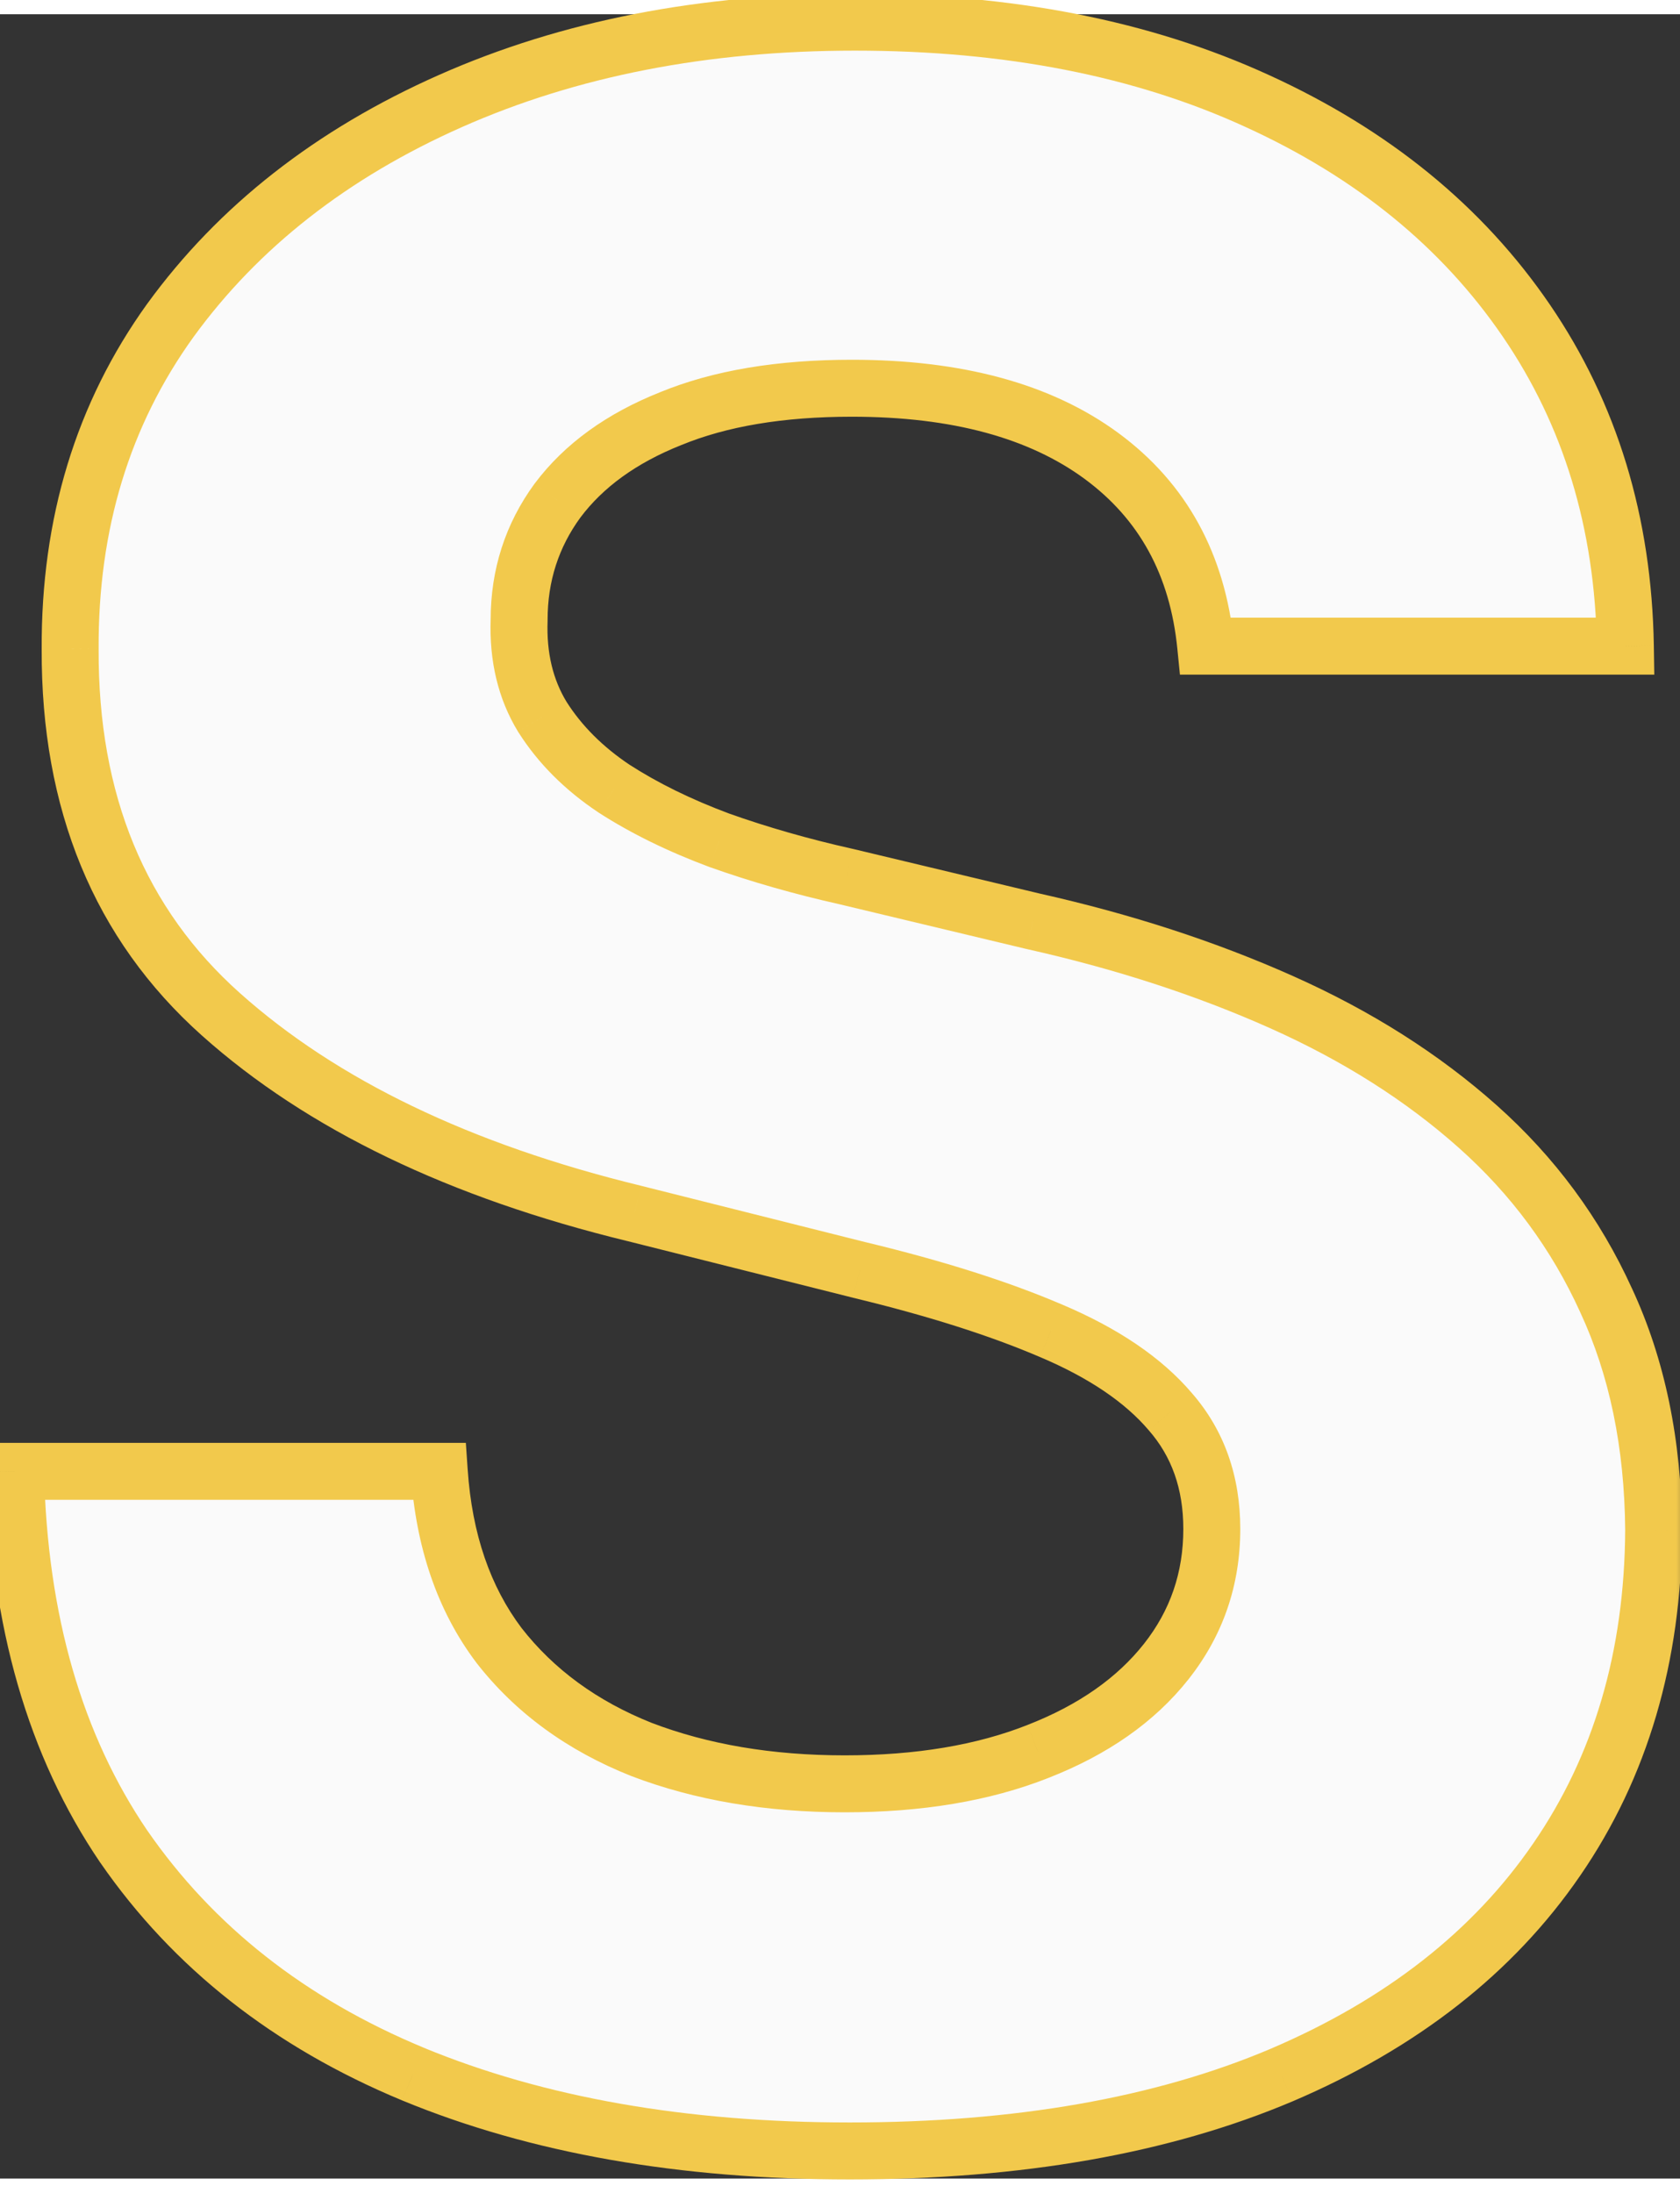 <svg width="59" height="77" viewBox="0 0 59 76" fill="none" xmlns="http://www.w3.org/2000/svg">
<rect x="0" y="0" width="59" height="76" fill="#333333" stroke="none"/>
<mask id="path-1-outside-1_607_3203" maskUnits="userSpaceOnUse" x="-0.634" y="-1" width="60" height="78" fill="black">
<rect fill="white" x="-0.634" y="-1" width="60" height="78"/>
<path d="M42.343 22.189C42.059 19.324 40.84 17.099 38.686 15.513C36.532 13.927 33.608 13.133 29.915 13.133C27.405 13.133 25.286 13.489 23.558 14.199C21.83 14.885 20.504 15.844 19.581 17.075C18.681 18.306 18.231 19.703 18.231 21.266C18.184 22.568 18.456 23.704 19.048 24.675C19.664 25.645 20.504 26.486 21.569 27.196C22.635 27.883 23.866 28.486 25.263 29.007C26.659 29.504 28.151 29.93 29.737 30.285L36.271 31.848C39.443 32.558 42.355 33.505 45.007 34.689C47.658 35.873 49.955 37.329 51.896 39.057C53.837 40.785 55.341 42.821 56.406 45.165C57.495 47.508 58.051 50.196 58.075 53.226C58.051 57.677 56.915 61.535 54.666 64.803C52.441 68.046 49.221 70.567 45.007 72.367C40.816 74.142 35.762 75.03 29.843 75.03C23.972 75.03 18.859 74.13 14.503 72.331C10.17 70.532 6.785 67.868 4.346 64.341C1.932 60.79 0.665 56.398 0.547 51.166H15.426C15.592 53.605 16.29 55.641 17.521 57.274C18.776 58.884 20.445 60.103 22.528 60.932C24.635 61.737 27.015 62.139 29.666 62.139C32.27 62.139 34.531 61.76 36.449 61.003C38.39 60.245 39.893 59.192 40.959 57.842C42.024 56.493 42.557 54.942 42.557 53.19C42.557 51.557 42.071 50.184 41.101 49.071C40.154 47.958 38.757 47.011 36.91 46.23C35.087 45.449 32.85 44.739 30.199 44.099L22.28 42.111C16.148 40.619 11.307 38.287 7.755 35.115C4.204 31.943 2.441 27.669 2.464 22.296C2.441 17.892 3.612 14.045 5.98 10.754C8.371 7.464 11.65 4.895 15.816 3.048C19.983 1.202 24.718 0.278 30.021 0.278C35.419 0.278 40.13 1.202 44.155 3.048C48.203 4.895 51.352 7.464 53.601 10.754C55.85 14.045 57.01 17.857 57.081 22.189H42.343Z"/>
</mask>
<path d="M42.343 22.189C42.059 19.324 40.84 17.099 38.686 15.513C36.532 13.927 33.608 13.133 29.915 13.133C27.405 13.133 25.286 13.489 23.558 14.199C21.83 14.885 20.504 15.844 19.581 17.075C18.681 18.306 18.231 19.703 18.231 21.266C18.184 22.568 18.456 23.704 19.048 24.675C19.664 25.645 20.504 26.486 21.569 27.196C22.635 27.883 23.866 28.486 25.263 29.007C26.659 29.504 28.151 29.93 29.737 30.285L36.271 31.848C39.443 32.558 42.355 33.505 45.007 34.689C47.658 35.873 49.955 37.329 51.896 39.057C53.837 40.785 55.341 42.821 56.406 45.165C57.495 47.508 58.051 50.196 58.075 53.226C58.051 57.677 56.915 61.535 54.666 64.803C52.441 68.046 49.221 70.567 45.007 72.367C40.816 74.142 35.762 75.03 29.843 75.03C23.972 75.03 18.859 74.13 14.503 72.331C10.17 70.532 6.785 67.868 4.346 64.341C1.932 60.79 0.665 56.398 0.547 51.166H15.426C15.592 53.605 16.29 55.641 17.521 57.274C18.776 58.884 20.445 60.103 22.528 60.932C24.635 61.737 27.015 62.139 29.666 62.139C32.27 62.139 34.531 61.76 36.449 61.003C38.39 60.245 39.893 59.192 40.959 57.842C42.024 56.493 42.557 54.942 42.557 53.19C42.557 51.557 42.071 50.184 41.101 49.071C40.154 47.958 38.757 47.011 36.91 46.23C35.087 45.449 32.85 44.739 30.199 44.099L22.28 42.111C16.148 40.619 11.307 38.287 7.755 35.115C4.204 31.943 2.441 27.669 2.464 22.296C2.441 17.892 3.612 14.045 5.98 10.754C8.371 7.464 11.65 4.895 15.816 3.048C19.983 1.202 24.718 0.278 30.021 0.278C35.419 0.278 40.13 1.202 44.155 3.048C48.203 4.895 51.352 7.464 53.601 10.754C55.85 14.045 57.01 17.857 57.081 22.189H42.343Z" fill="#FAFAFA"/>
<path d="M42.343 22.189L41.348 22.288L41.438 23.189H42.343V22.189ZM23.558 14.199L23.927 15.128L23.938 15.124L23.558 14.199ZM19.581 17.075L18.781 16.475L18.773 16.485L19.581 17.075ZM18.231 21.266L19.231 21.302L19.231 21.284V21.266H18.231ZM19.048 24.675L18.194 25.195L18.199 25.203L18.204 25.21L19.048 24.675ZM21.569 27.196L21.015 28.028L21.021 28.032L21.028 28.037L21.569 27.196ZM25.263 29.007L24.913 29.944L24.92 29.947L24.927 29.949L25.263 29.007ZM29.737 30.285L29.97 29.313L29.962 29.311L29.956 29.31L29.737 30.285ZM36.271 31.848L36.038 32.821L36.046 32.822L36.053 32.824L36.271 31.848ZM45.007 34.689L44.599 35.602L45.007 34.689ZM51.896 39.057L52.561 38.31L51.896 39.057ZM56.406 45.165L55.496 45.579L55.499 45.586L56.406 45.165ZM58.075 53.226L59.075 53.231L59.075 53.218L58.075 53.226ZM54.666 64.803L53.842 64.236L53.841 64.237L54.666 64.803ZM45.007 72.367L45.397 73.287L45.4 73.286L45.007 72.367ZM14.503 72.331L14.119 73.254L14.121 73.255L14.503 72.331ZM4.346 64.341L3.519 64.903L3.524 64.909L4.346 64.341ZM0.547 51.166V50.166H-0.476L-0.453 51.189L0.547 51.166ZM15.426 51.166L16.424 51.098L16.36 50.166H15.426V51.166ZM17.521 57.274L16.723 57.876L16.727 57.883L16.732 57.889L17.521 57.274ZM22.528 60.932L22.159 61.861L22.171 61.866L22.528 60.932ZM36.449 61.003L36.085 60.071L36.081 60.073L36.449 61.003ZM40.959 57.842L41.743 58.462L40.959 57.842ZM41.101 49.071L40.339 49.719L40.347 49.728L41.101 49.071ZM36.91 46.23L36.516 47.149L36.521 47.151L36.91 46.23ZM30.199 44.099L29.955 45.069L29.964 45.072L30.199 44.099ZM22.28 42.111L22.523 41.141L22.516 41.139L22.28 42.111ZM7.755 35.115L7.089 35.861H7.089L7.755 35.115ZM2.464 22.296L3.464 22.3L3.464 22.29L2.464 22.296ZM5.98 10.754L5.171 10.166L5.168 10.17L5.98 10.754ZM44.155 3.048L43.738 3.957L43.74 3.958L44.155 3.048ZM53.601 10.754L52.775 11.319V11.319L53.601 10.754ZM57.081 22.189V23.189H58.097L58.081 22.172L57.081 22.189ZM43.339 22.09C43.029 18.968 41.68 16.476 39.279 14.707L38.093 16.318C40 17.723 41.09 19.681 41.348 22.288L43.339 22.09ZM39.279 14.707C36.898 12.955 33.742 12.133 29.915 12.133V14.133C33.474 14.133 36.165 14.899 38.093 16.318L39.279 14.707ZM29.915 12.133C27.317 12.133 25.06 12.5 23.178 13.274L23.938 15.124C25.512 14.477 27.493 14.133 29.915 14.133V12.133ZM23.189 13.27C21.325 14.01 19.836 15.069 18.781 16.475L20.381 17.675C21.172 16.62 22.334 15.761 23.927 15.128L23.189 13.27ZM18.773 16.485C17.745 17.892 17.231 19.497 17.231 21.266H19.231C19.231 19.91 19.617 18.721 20.388 17.665L18.773 16.485ZM17.232 21.229C17.179 22.698 17.486 24.034 18.194 25.195L19.902 24.154C19.426 23.374 19.189 22.438 19.231 21.302L17.232 21.229ZM18.204 25.21C18.902 26.312 19.846 27.249 21.015 28.028L22.124 26.364C21.162 25.722 20.425 24.979 19.893 24.139L18.204 25.21ZM21.028 28.037C22.163 28.768 23.46 29.402 24.913 29.944L25.612 28.07C24.271 27.57 23.107 26.997 22.111 26.355L21.028 28.037ZM24.927 29.949C26.366 30.461 27.896 30.898 29.518 31.261L29.956 29.31C28.405 28.963 26.953 28.547 25.598 28.065L24.927 29.949ZM29.504 31.258L36.038 32.821L36.504 30.875L29.97 29.313L29.504 31.258ZM36.053 32.824C39.168 33.521 42.015 34.449 44.599 35.602L45.414 33.776C42.696 32.562 39.719 31.595 36.49 30.872L36.053 32.824ZM44.599 35.602C47.168 36.749 49.375 38.151 51.231 39.804L52.561 38.31C50.535 36.506 48.149 34.996 45.414 33.776L44.599 35.602ZM51.231 39.804C53.069 41.44 54.489 43.363 55.496 45.579L57.316 44.751C56.193 42.279 54.605 40.13 52.561 38.31L51.231 39.804ZM55.499 45.586C56.518 47.78 57.052 50.322 57.075 53.234L59.075 53.218C59.05 50.069 58.472 47.237 57.313 44.743L55.499 45.586ZM57.075 53.221C57.052 57.496 55.964 61.154 53.842 64.236L55.49 65.37C57.866 61.917 59.05 57.857 59.075 53.231L57.075 53.221ZM53.841 64.237C51.74 67.299 48.683 69.71 44.614 71.447L45.4 73.286C49.759 71.425 53.141 68.793 55.491 65.368L53.841 64.237ZM44.617 71.446C40.581 73.156 35.666 74.03 29.843 74.03V76.03C35.858 76.03 41.052 75.128 45.397 73.287L44.617 71.446ZM29.843 74.03C24.072 74.03 19.094 73.145 14.884 71.407L14.121 73.255C18.624 75.115 23.872 76.03 29.843 76.03V74.03ZM14.886 71.407C10.714 69.675 7.488 67.127 5.169 63.772L3.524 64.909C6.082 68.61 9.627 71.389 14.119 73.254L14.886 71.407ZM5.173 63.779C2.889 60.419 1.661 56.225 1.546 51.144L-0.453 51.189C-0.331 56.571 0.975 61.161 3.519 64.903L5.173 63.779ZM0.547 52.166H15.426V50.166H0.547V52.166ZM14.428 51.234C14.604 53.828 15.354 56.059 16.723 57.876L18.32 56.672C17.227 55.222 16.579 53.382 16.424 51.098L14.428 51.234ZM16.732 57.889C18.107 59.653 19.927 60.973 22.159 61.861L22.898 60.003C20.963 59.233 19.445 58.115 18.31 56.659L16.732 57.889ZM22.171 61.866C24.41 62.721 26.913 63.139 29.666 63.139V61.139C27.115 61.139 24.86 60.752 22.885 59.998L22.171 61.866ZM29.666 63.139C32.364 63.139 34.755 62.747 36.816 61.933L36.081 60.073C34.307 60.774 32.176 61.139 29.666 61.139V63.139ZM36.812 61.934C38.884 61.126 40.547 59.978 41.743 58.462L40.174 57.223C39.24 58.406 37.896 59.365 36.085 60.071L36.812 61.934ZM41.743 58.462C42.951 56.932 43.557 55.163 43.557 53.19H41.557C41.557 54.722 41.097 56.053 40.174 57.223L41.743 58.462ZM43.557 53.19C43.557 51.343 43.001 49.728 41.854 48.414L40.347 49.728C41.142 50.639 41.557 51.771 41.557 53.19H43.557ZM41.862 48.423C40.784 47.156 39.239 46.13 37.3 45.309L36.521 47.151C38.274 47.893 39.524 48.761 40.339 49.719L41.862 48.423ZM37.304 45.311C35.415 44.501 33.12 43.775 30.433 43.127L29.964 45.072C32.58 45.702 34.76 46.397 36.516 47.149L37.304 45.311ZM30.442 43.13L22.523 41.141L22.036 43.081L29.955 45.069L30.442 43.13ZM22.516 41.139C16.494 39.674 11.817 37.402 8.422 34.369L7.089 35.861C10.796 39.172 15.802 41.564 22.043 43.083L22.516 41.139ZM8.422 34.369C5.113 31.413 3.442 27.429 3.464 22.3L1.464 22.291C1.44 27.91 3.296 32.472 7.089 35.861L8.422 34.369ZM3.464 22.29C3.442 18.079 4.558 14.442 6.792 11.338L5.168 10.17C2.666 13.648 1.44 17.705 1.464 22.301L3.464 22.29ZM6.789 11.342C9.064 8.21 12.196 5.747 16.222 3.963L15.411 2.134C11.104 4.043 7.678 6.717 5.171 10.166L6.789 11.342ZM16.222 3.963C20.242 2.181 24.835 1.278 30.021 1.278V-0.722C24.601 -0.722 19.725 0.222 15.411 2.134L16.222 3.963ZM30.021 1.278C35.306 1.278 39.869 2.182 43.738 3.957L44.572 2.139C40.391 0.221 35.532 -0.722 30.021 -0.722V1.278ZM43.74 3.958C47.642 5.738 50.64 8.195 52.775 11.319L54.426 10.19C52.063 6.732 48.764 4.052 44.57 2.138L43.74 3.958ZM52.775 11.319C54.904 14.434 56.013 18.051 56.081 22.205L58.081 22.172C58.007 17.662 56.795 13.656 54.426 10.19L52.775 11.319ZM57.081 21.189H42.343V23.189H57.081V21.189Z" fill="#F2C94C" mask="url(#path-1-outside-1_607_3203)"/>
</svg>
